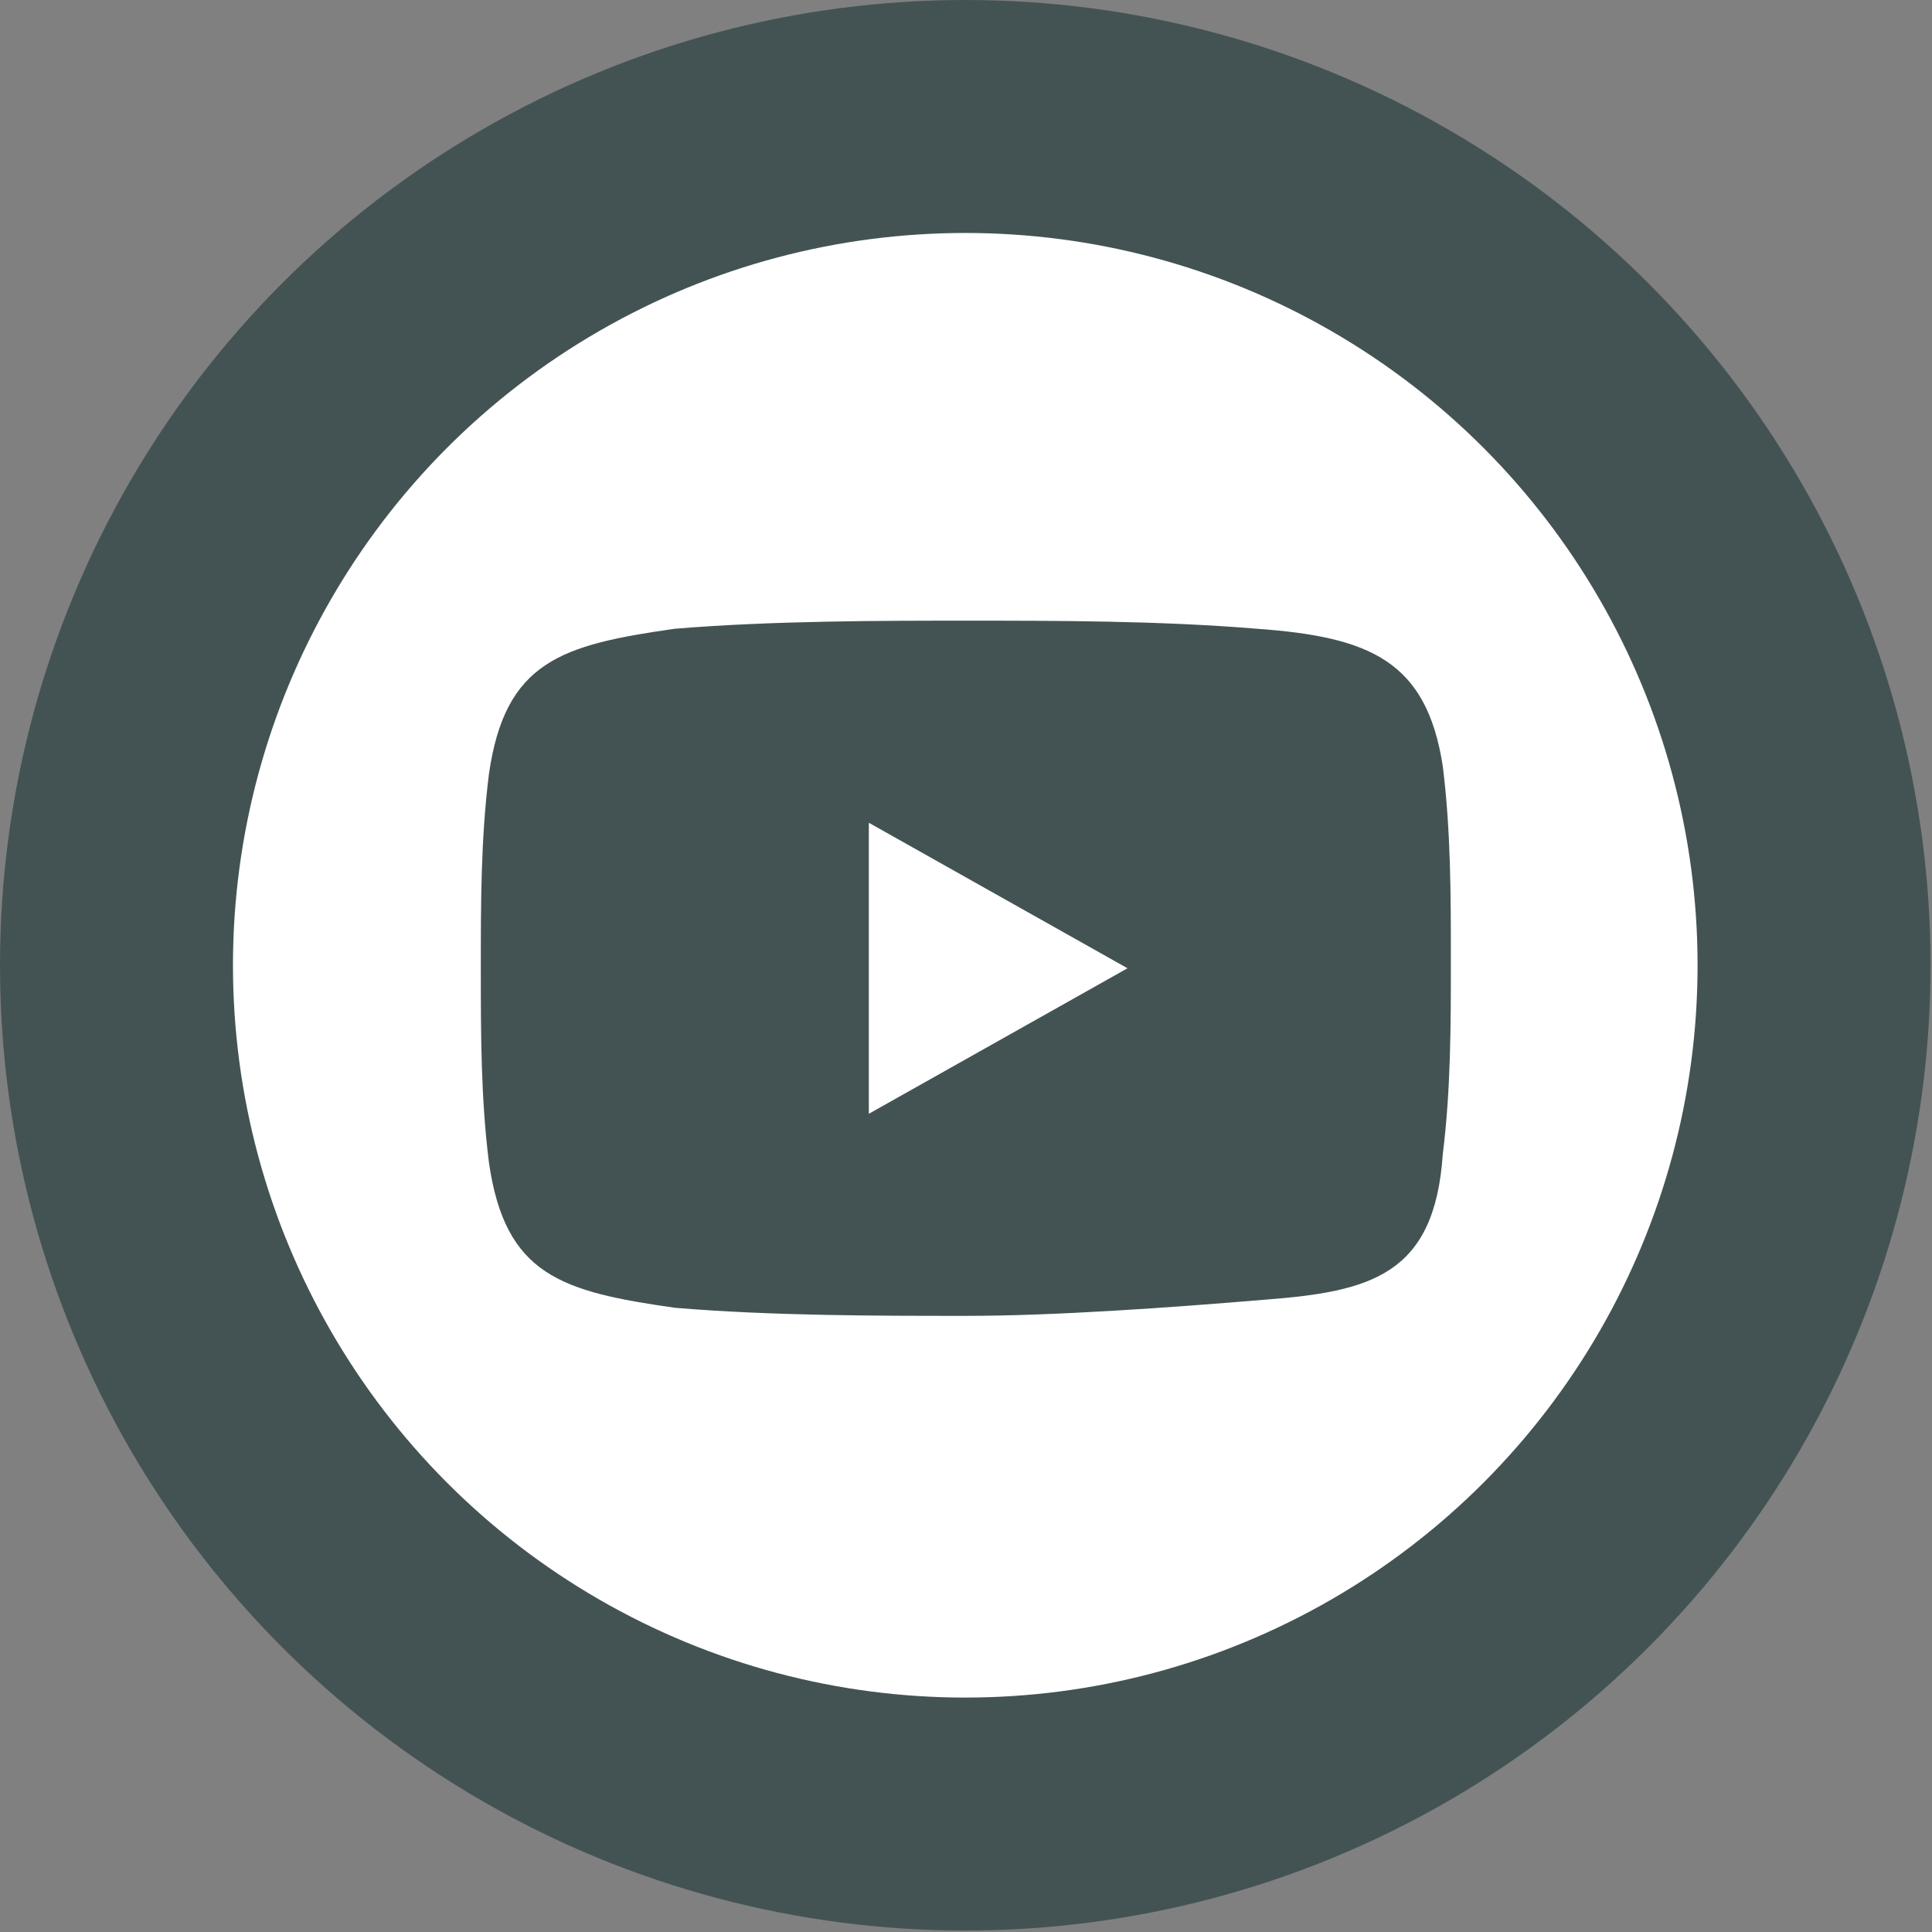 <?xml version="1.0" encoding="utf-8"?>
<!-- Generator: Adobe Illustrator 26.5.0, SVG Export Plug-In . SVG Version: 6.00 Build 0)  -->
<svg version="1.1" id="Capa_1" xmlns="http://www.w3.org/2000/svg" xmlns:xlink="http://www.w3.org/1999/xlink" x="0px" y="0px"
	 viewBox="0 0 23.9 23.9" style="enable-background:new 0 0 23.9 23.9;" xml:space="preserve">
<rect x="0" y="0" width="23.9" height="23.9" fill="#808080" stroke="none"/>
<style type="text/css">
	.st0{fill:#FFFFFF;stroke:#435354;stroke-width:2.882;stroke-miterlimit:10;}
	.st1{fill-rule:evenodd;clip-rule:evenodd;fill:#435354;}
	.st2{fill-rule:evenodd;clip-rule:evenodd;fill:#FFFFFF;}
</style>
<g id="Grupo_936" transform="translate(1.441 1.441)">
	<g id="Grupo_933" transform="translate(0 0)">
		<g id="Grupo_932">
			<circle id="Elipse_5" class="st0" cx="10.5" cy="10.5" r="10.5"/>
		</g>
	</g>
	<g id="Grupo_935" transform="translate(4.507 6.237)">
		<g id="Grupo_934">
			<path id="Trazado_2272" class="st1" d="M2.4,0.1C3.6,0,5,0,6,0l0,0c1.1,0,2.4,0,3.6,0.1c1.4,0.1,2.1,0.4,2.3,1.7
				c0.1,0.8,0.1,1.6,0.1,2.4l0,0c0,0.8,0,1.6-0.1,2.4C11.8,8.1,11,8.3,9.7,8.4C8.5,8.5,7.1,8.6,6,8.6l0,0c-1.1,0-2.4,0-3.6-0.1
				C1,8.3,0.3,8.1,0.1,6.7C0,5.9,0,5.1,0,4.3l0,0c0-0.8,0-1.6,0.1-2.4C0.3,0.5,1,0.3,2.4,0.1z"/>
			<path id="Trazado_2273" class="st2" d="M4.8,2.5L8,4.3L4.8,6.1V2.5z"/>
		</g>
	</g>
</g>
</svg>

